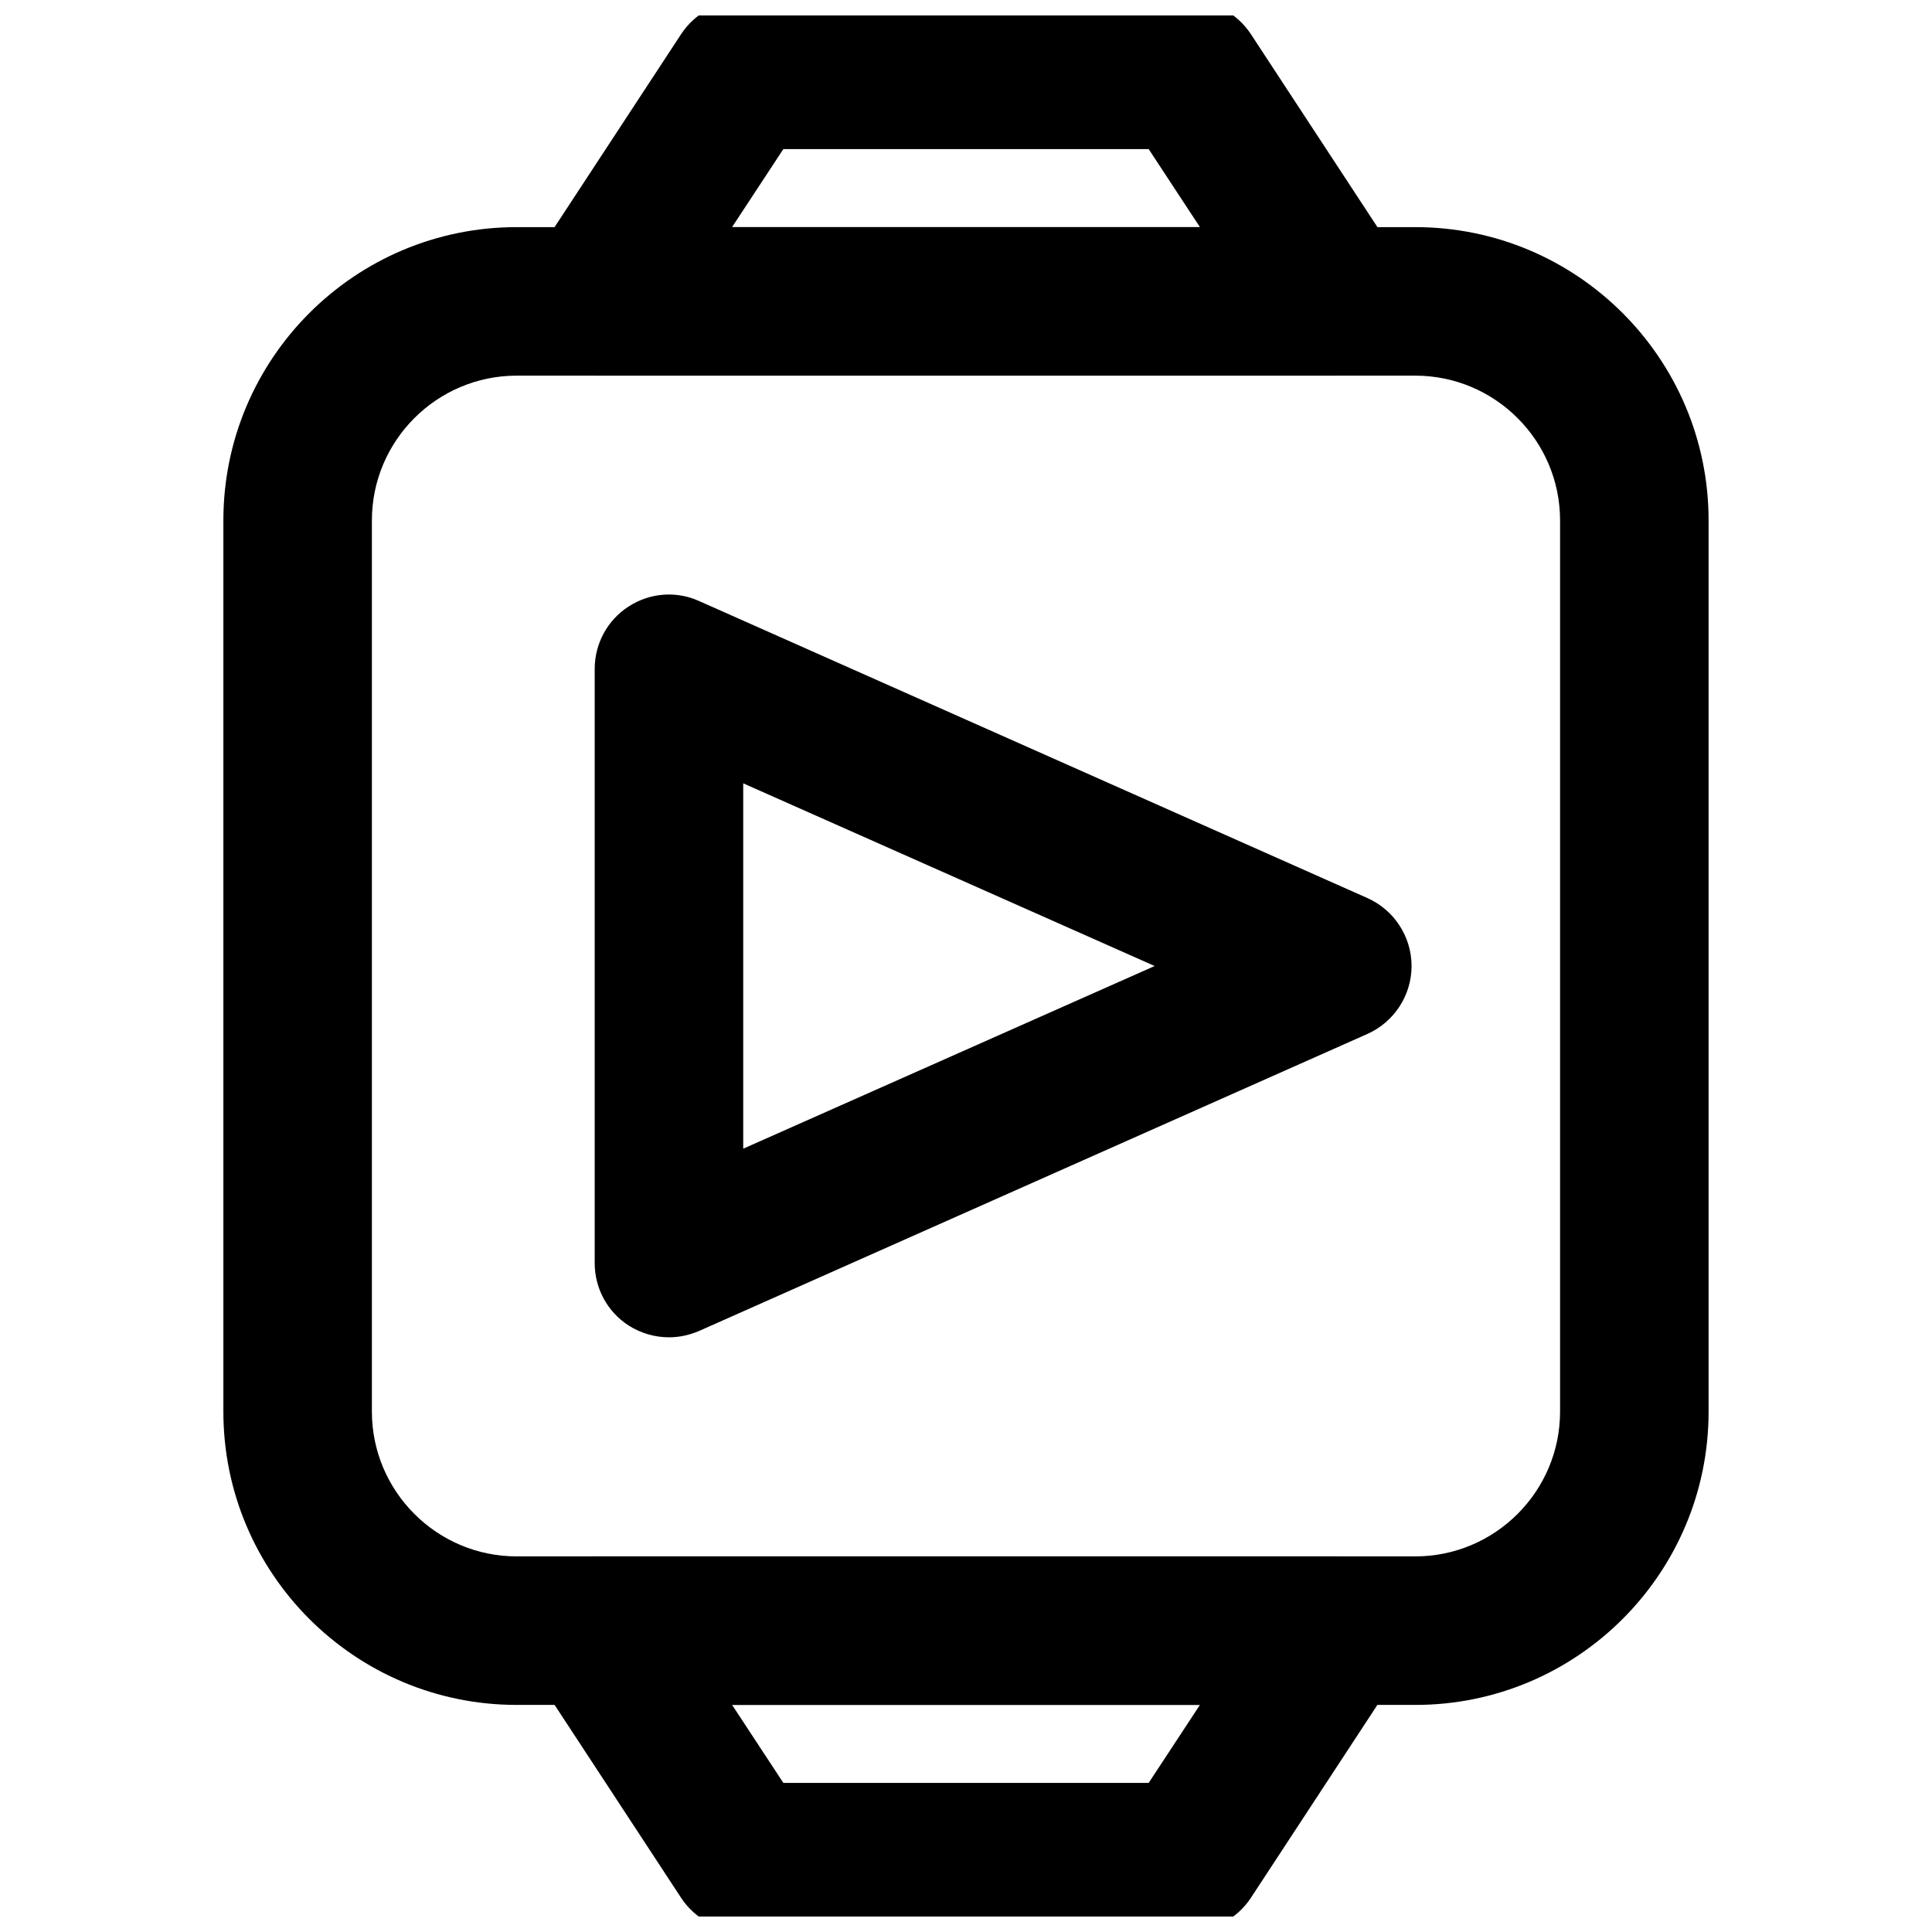 <?xml version="1.0" encoding="UTF-8"?>
<!-- Uploaded to: ICON Repo, www.svgrepo.com, Generator: ICON Repo Mixer Tools -->
<svg width="800px" height="800px" version="1.1" viewBox="144 144 512 512" xmlns="http://www.w3.org/2000/svg">
 <defs>
  <clipPath id="b">
   <path d="m281 148.09h238v95.906h-238z"/>
  </clipPath>
  <clipPath id="a">
   <path d="m281 556h238v95.902h-238z"/>
  </clipPath>
 </defs>
 <g clip-path="url(#b)">
  <path d="m498.4 243.54h-196.8c-7.184 0-13.875-3.938-17.32-10.332-3.445-6.394-3.148-14.07 0.887-20.172l39.359-60.023c3.641-5.512 9.84-8.855 16.434-8.855h118.08c6.594 0 12.793 3.344 16.434 8.855l39.359 60.023c3.938 6.004 4.328 13.777 0.887 20.172-3.445 6.394-10.137 10.332-17.32 10.332zm-160.39-39.359h123.98l-13.578-20.664h-96.824z"/>
 </g>
 <g clip-path="url(#a)">
  <path d="m459.04 655.84h-118.08c-6.594 0-12.793-3.344-16.434-8.855l-39.359-60.023c-3.938-6.004-4.328-13.777-0.887-20.172 3.445-6.398 10.137-10.336 17.32-10.336h196.8c7.184 0 13.875 3.938 17.32 10.332 3.445 6.394 3.148 14.07-0.887 20.172l-39.359 60.023c-3.641 5.512-9.84 8.859-16.434 8.859zm-107.45-39.359h96.824l13.578-20.664h-123.98z"/>
 </g>
 <path d="m519.06 595.82h-238.13c-42.902 0-77.734-34.832-77.734-77.734v-236.16c0-42.902 34.832-77.734 77.734-77.734h238.13c42.902 0 77.734 34.832 77.734 77.734v236.16c0.004 42.902-34.832 77.738-77.734 77.738zm-238.13-352.27c-21.156 0-38.375 17.219-38.375 38.375v236.16c0 21.156 17.219 38.375 38.375 38.375h238.13c21.156 0 38.375-17.219 38.375-38.375v-236.16c0-21.156-17.219-38.375-38.375-38.375z"/>
 <path d="m321.28 498.4c-3.738 0-7.477-1.082-10.727-3.148-5.609-3.641-8.953-9.84-8.953-16.531v-157.44c0-6.691 3.344-12.891 8.953-16.531s12.594-4.231 18.695-1.477l177.12 78.719c7.086 3.148 11.711 10.234 11.711 18.008 0 7.773-4.625 14.859-11.711 18.008l-177.12 78.719c-2.555 1.086-5.211 1.676-7.969 1.676zm19.68-146.81v96.824l109.03-48.41z"/>
</svg>